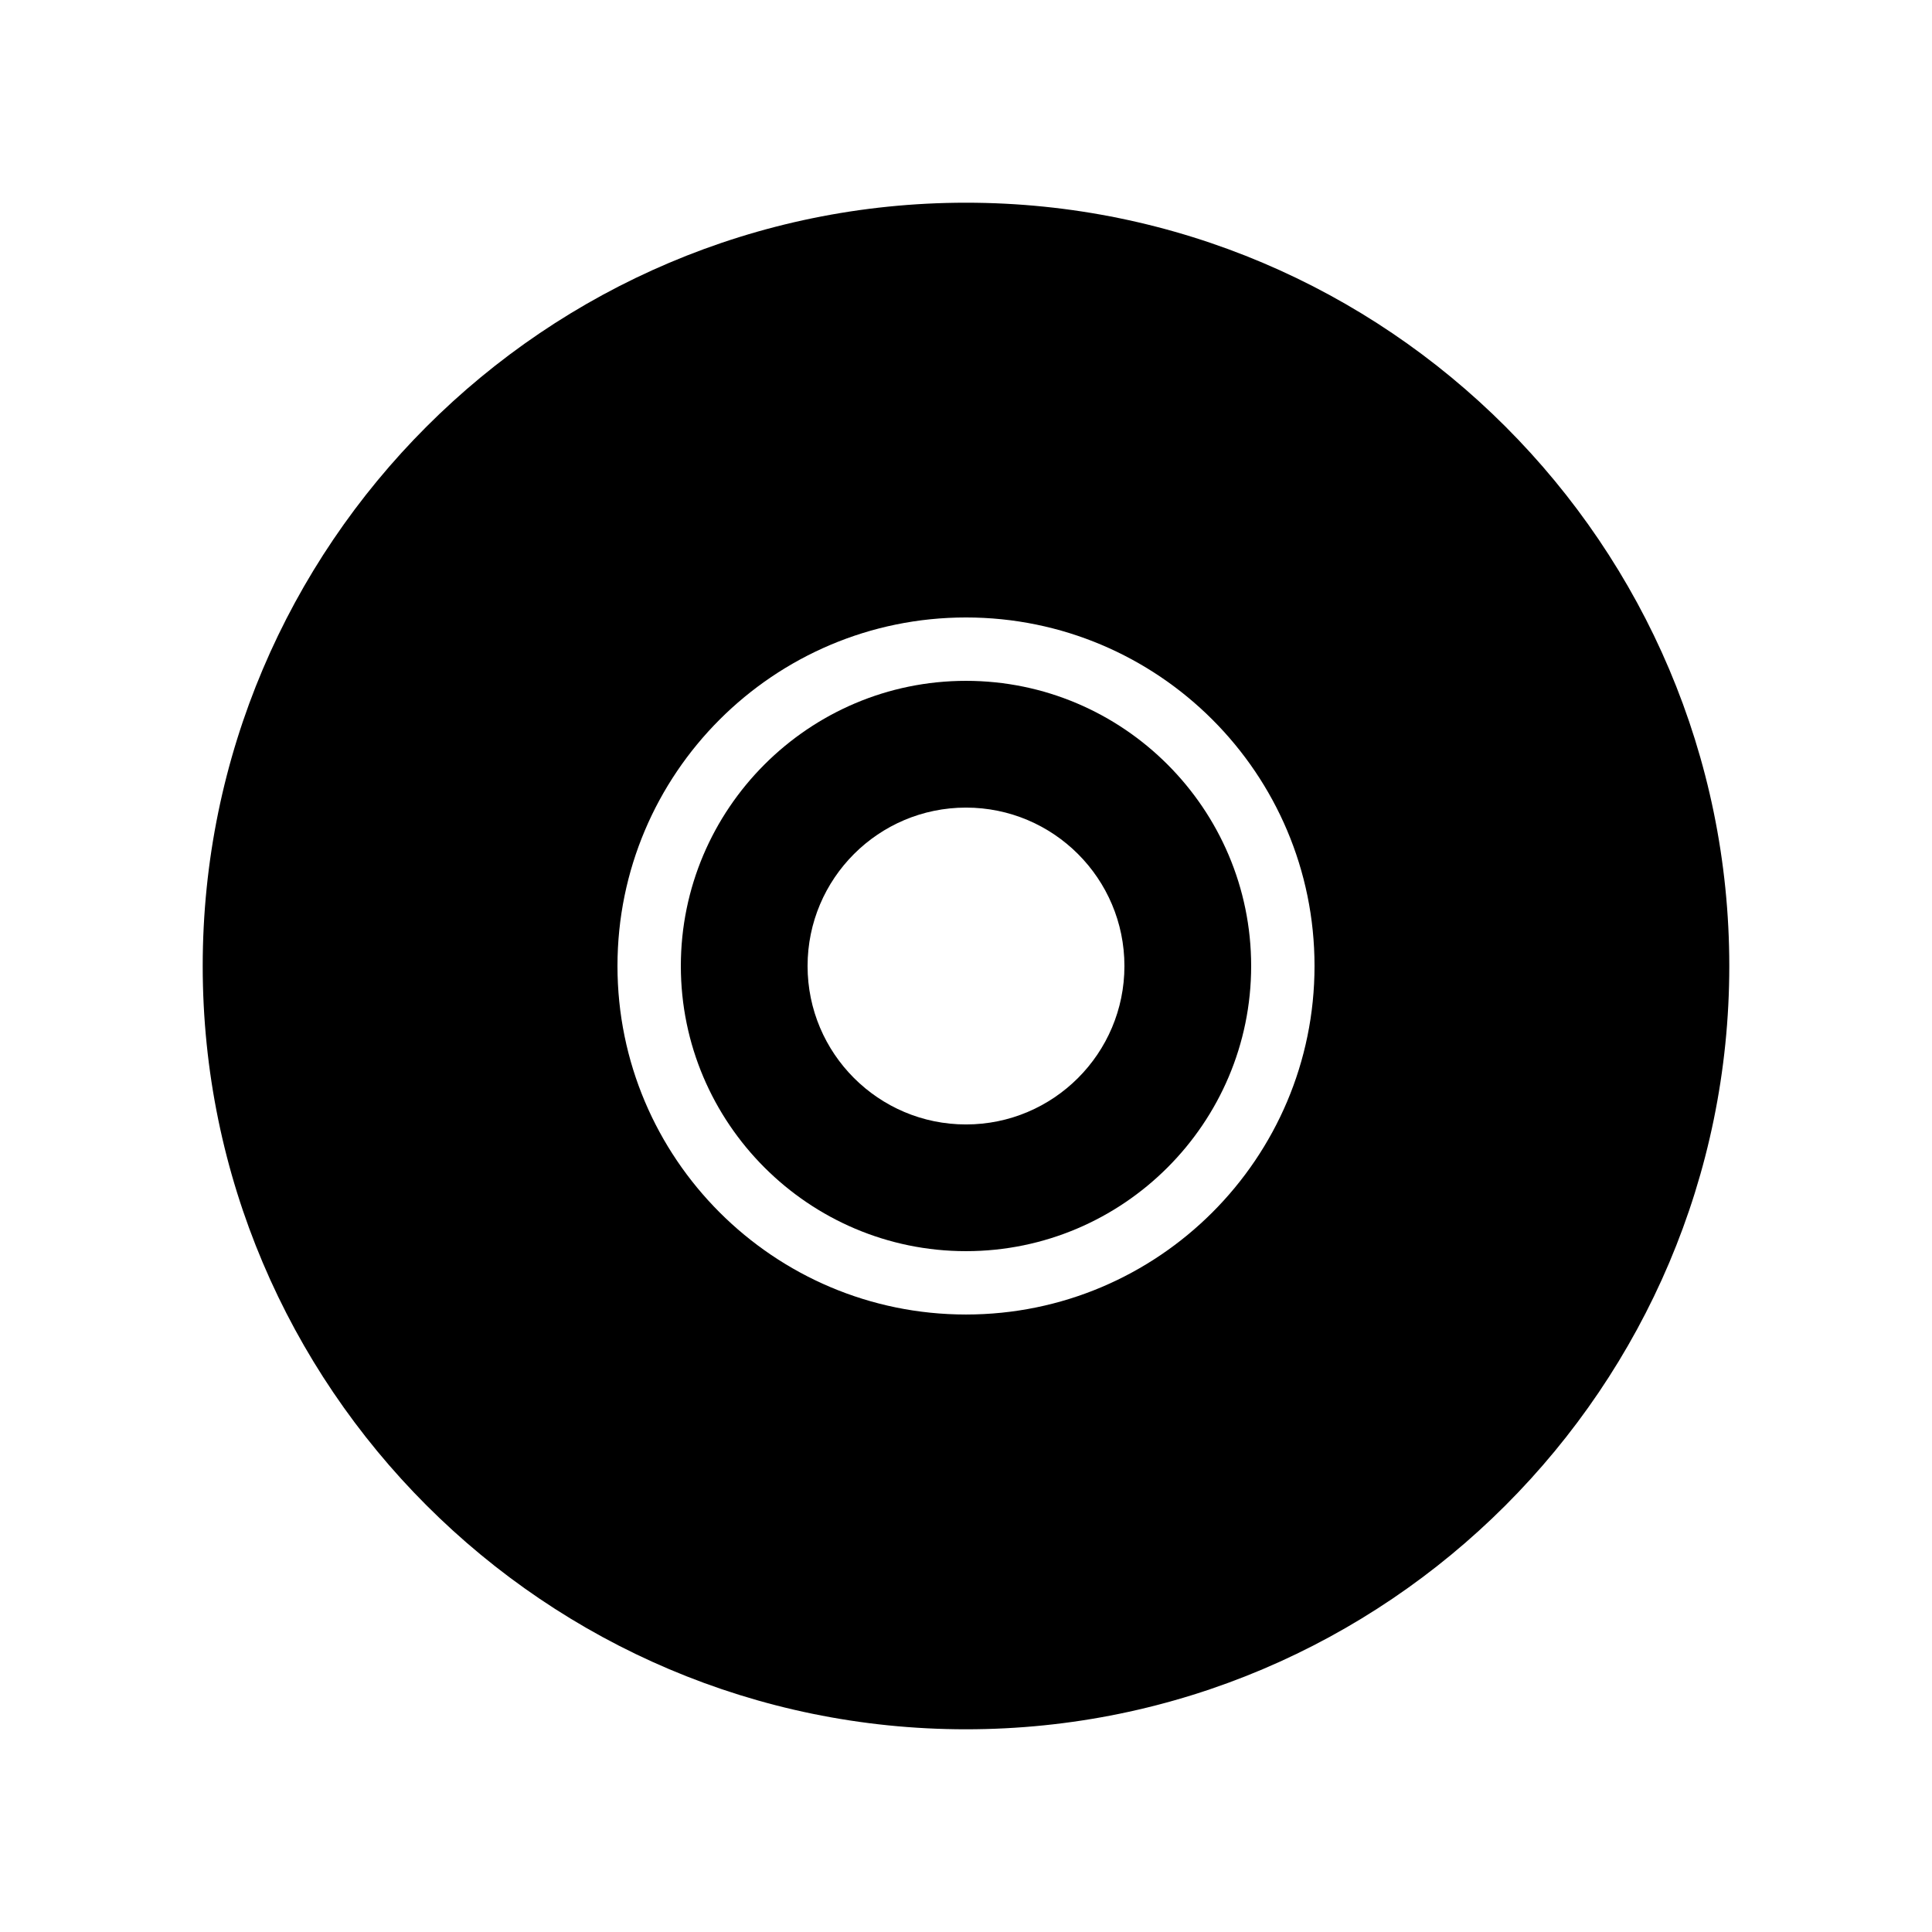 <?xml version="1.0" encoding="UTF-8"?>
<!-- Uploaded to: SVG Repo, www.svgrepo.com, Generator: SVG Repo Mixer Tools -->
<svg fill="#000000" width="800px" height="800px" version="1.1" viewBox="144 144 512 512" xmlns="http://www.w3.org/2000/svg">
 <g>
  <path d="m400 324.43c-41.648 0-75.57 33.922-75.57 75.57 0 41.648 33.922 75.57 75.57 75.57s75.57-33.922 75.57-75.57c0-41.645-33.922-75.57-75.57-75.57zm0 117.56c-23.176 0-41.984-18.809-41.984-41.984s18.809-41.984 41.984-41.984 41.984 18.809 41.984 41.984c0 23.172-18.812 41.984-41.984 41.984z"/>
  <path d="m400 197.72c-111.51 0-202.28 90.77-202.28 202.28s90.77 202.28 202.28 202.28c111.51-0.004 202.28-90.773 202.28-202.28 0-111.51-90.77-202.28-202.28-202.28zm0 294.64c-50.969 0-92.363-41.395-92.363-92.363s41.395-92.363 92.363-92.363 92.363 41.395 92.363 92.363-41.395 92.363-92.363 92.363z"/>
 </g>
</svg>